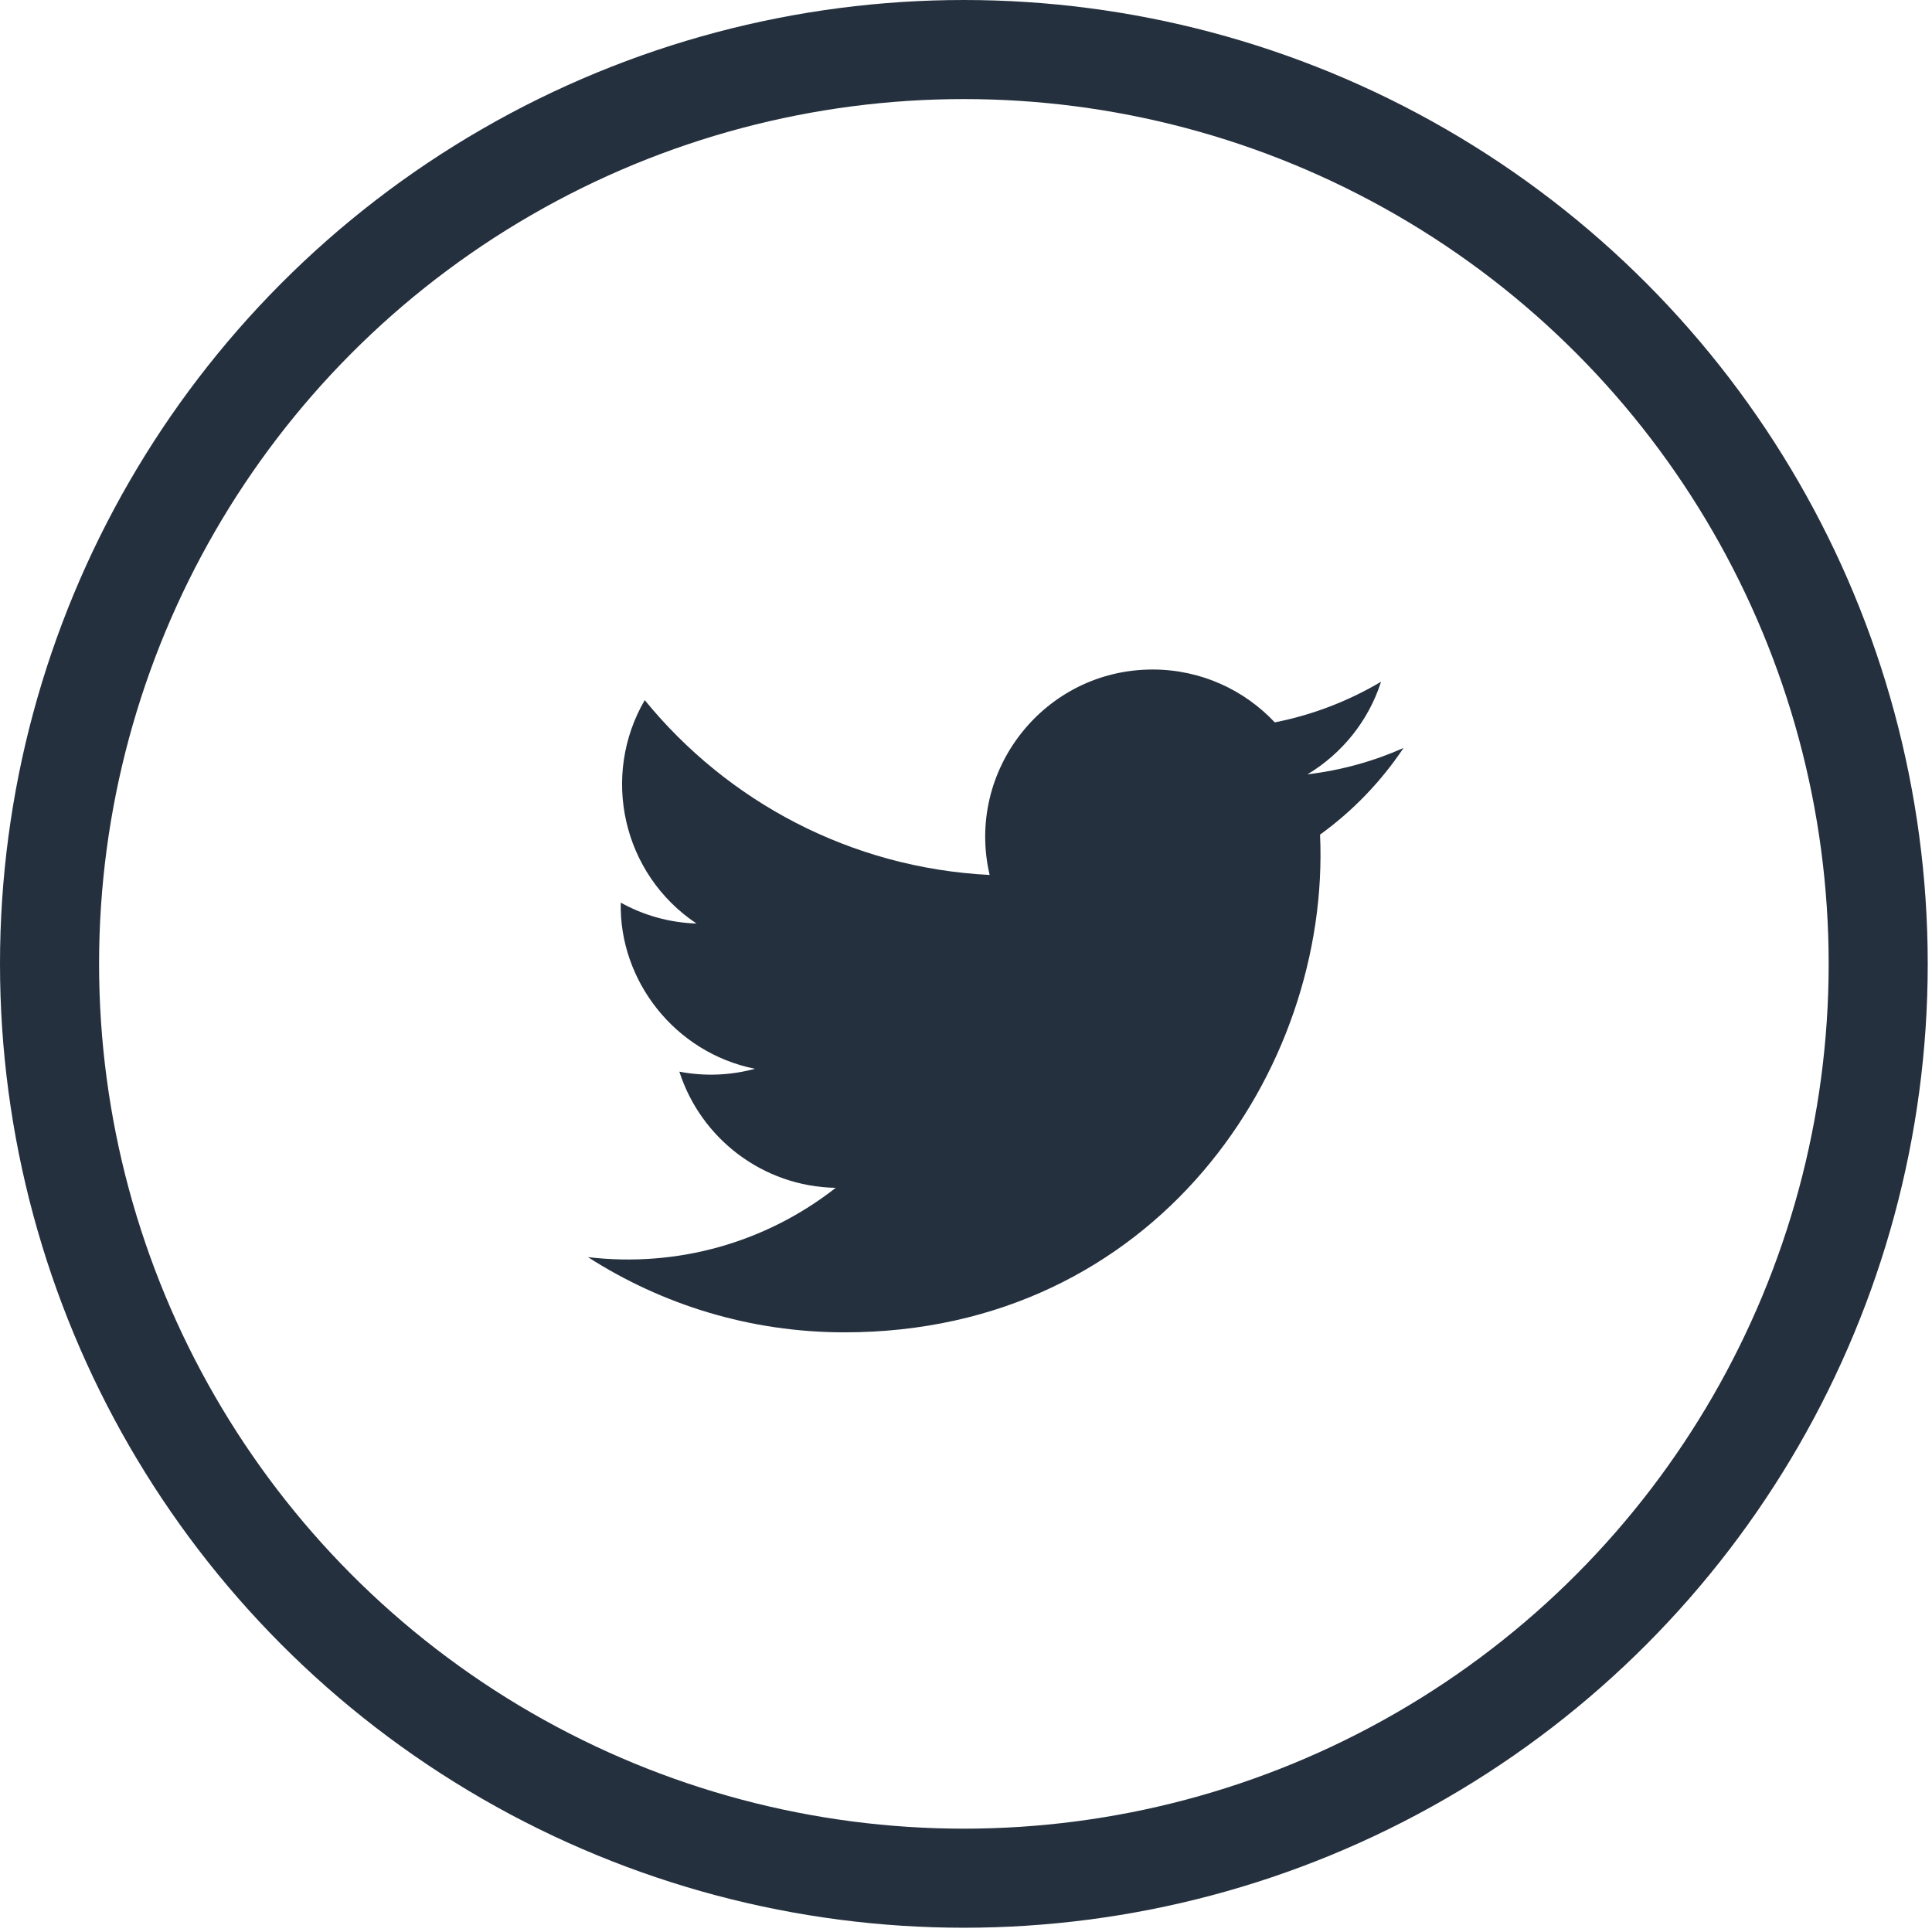 <svg width="39" height="39" viewBox="0 0 39 39" fill="none" xmlns="http://www.w3.org/2000/svg">
<circle cx="19.457" cy="19.457" r="18.457" stroke="#25303E" stroke-width="2"/>
<path d="M28.332 15.099C27.727 15.368 27.076 15.549 26.393 15.631C27.09 15.213 27.626 14.551 27.878 13.762C27.225 14.149 26.502 14.431 25.733 14.582C25.117 13.926 24.239 13.515 23.267 13.515C21.087 13.515 19.484 15.55 19.977 17.662C17.17 17.521 14.681 16.177 13.015 14.133C12.13 15.652 12.556 17.637 14.06 18.643C13.507 18.625 12.986 18.474 12.531 18.221C12.494 19.785 13.616 21.249 15.24 21.575C14.764 21.704 14.244 21.734 13.714 21.633C14.144 22.974 15.391 23.951 16.87 23.978C15.45 25.091 13.661 25.589 11.869 25.377C13.364 26.336 15.14 26.895 17.047 26.895C23.318 26.895 26.861 21.598 26.647 16.848C27.307 16.371 27.88 15.776 28.332 15.099Z" fill="#25303E"/>
</svg>
